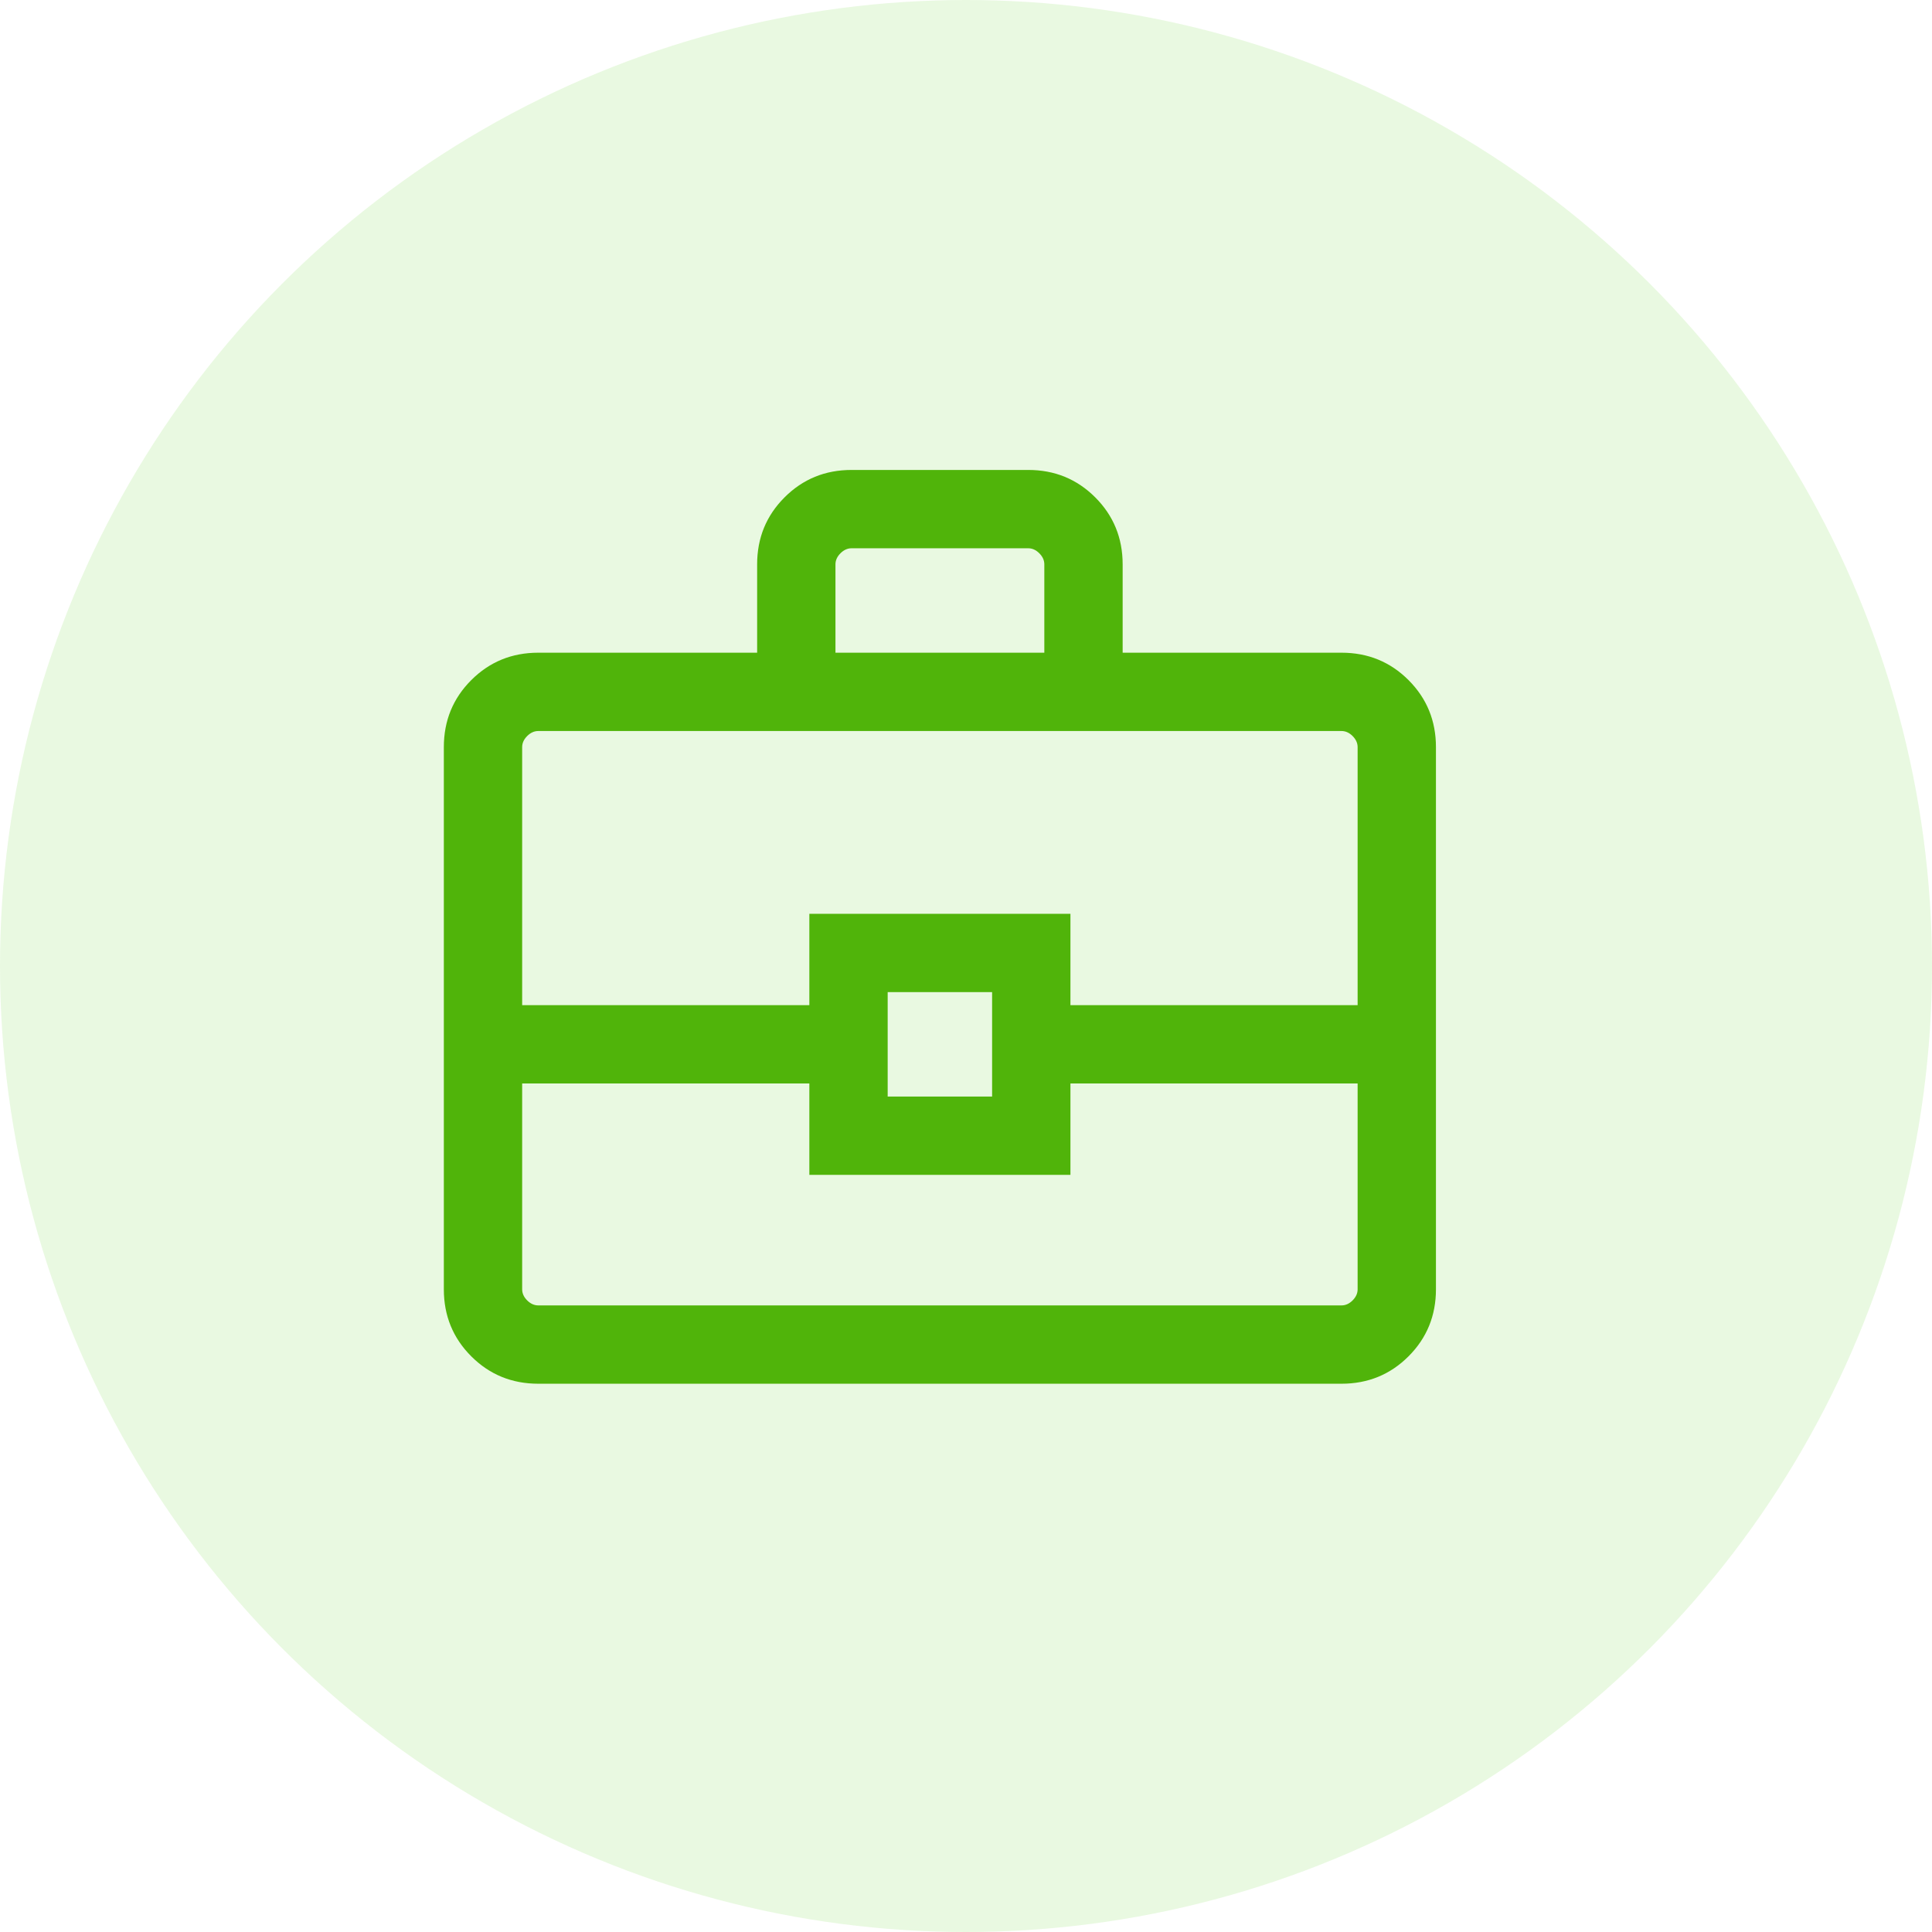 <svg width="37" height="37" viewBox="0 0 37 37" fill="none" xmlns="http://www.w3.org/2000/svg">
<circle opacity="0.4" cx="18.5" cy="18.5" r="18.5" fill="#C8F0B4"/>
<mask id="mask0_54078_61585" style="mask-type:alpha" maskUnits="userSpaceOnUse" x="6" y="6" width="24" height="24">
<rect x="6" y="6" width="24" height="24" fill="#D9D9D9"/>
</mask>
<g mask="url(#mask0_54078_61585)">
<path d="M10.308 26.5C9.803 26.5 9.375 26.325 9.025 25.975C8.675 25.625 8.5 25.197 8.5 24.692V14.308C8.5 13.803 8.675 13.375 9.025 13.025C9.375 12.675 9.803 12.5 10.308 12.5H14.5V10.808C14.5 10.303 14.675 9.875 15.025 9.525C15.375 9.175 15.803 9 16.308 9H19.692C20.197 9 20.625 9.175 20.975 9.525C21.325 9.875 21.5 10.303 21.5 10.808V12.5H25.692C26.197 12.5 26.625 12.675 26.975 13.025C27.325 13.375 27.5 13.803 27.5 14.308V24.692C27.5 25.197 27.325 25.625 26.975 25.975C26.625 26.325 26.197 26.5 25.692 26.5H10.308ZM16 12.5H20V10.808C20 10.731 19.968 10.66 19.904 10.596C19.84 10.532 19.769 10.5 19.692 10.5H16.308C16.231 10.5 16.16 10.532 16.096 10.596C16.032 10.66 16 10.731 16 10.808V12.5ZM26 20.75H20.5V22.5H15.5V20.75H10V24.692C10 24.769 10.032 24.84 10.096 24.904C10.16 24.968 10.231 25 10.308 25H25.692C25.769 25 25.84 24.968 25.904 24.904C25.968 24.84 26 24.769 26 24.692V20.75ZM17 21H19V19H17V21ZM10 19.25H15.5V17.5H20.5V19.25H26V14.308C26 14.231 25.968 14.16 25.904 14.096C25.84 14.032 25.769 14 25.692 14H10.308C10.231 14 10.16 14.032 10.096 14.096C10.032 14.16 10 14.231 10 14.308V19.25Z" fill="#50B40A"/>
</g>
</svg>
